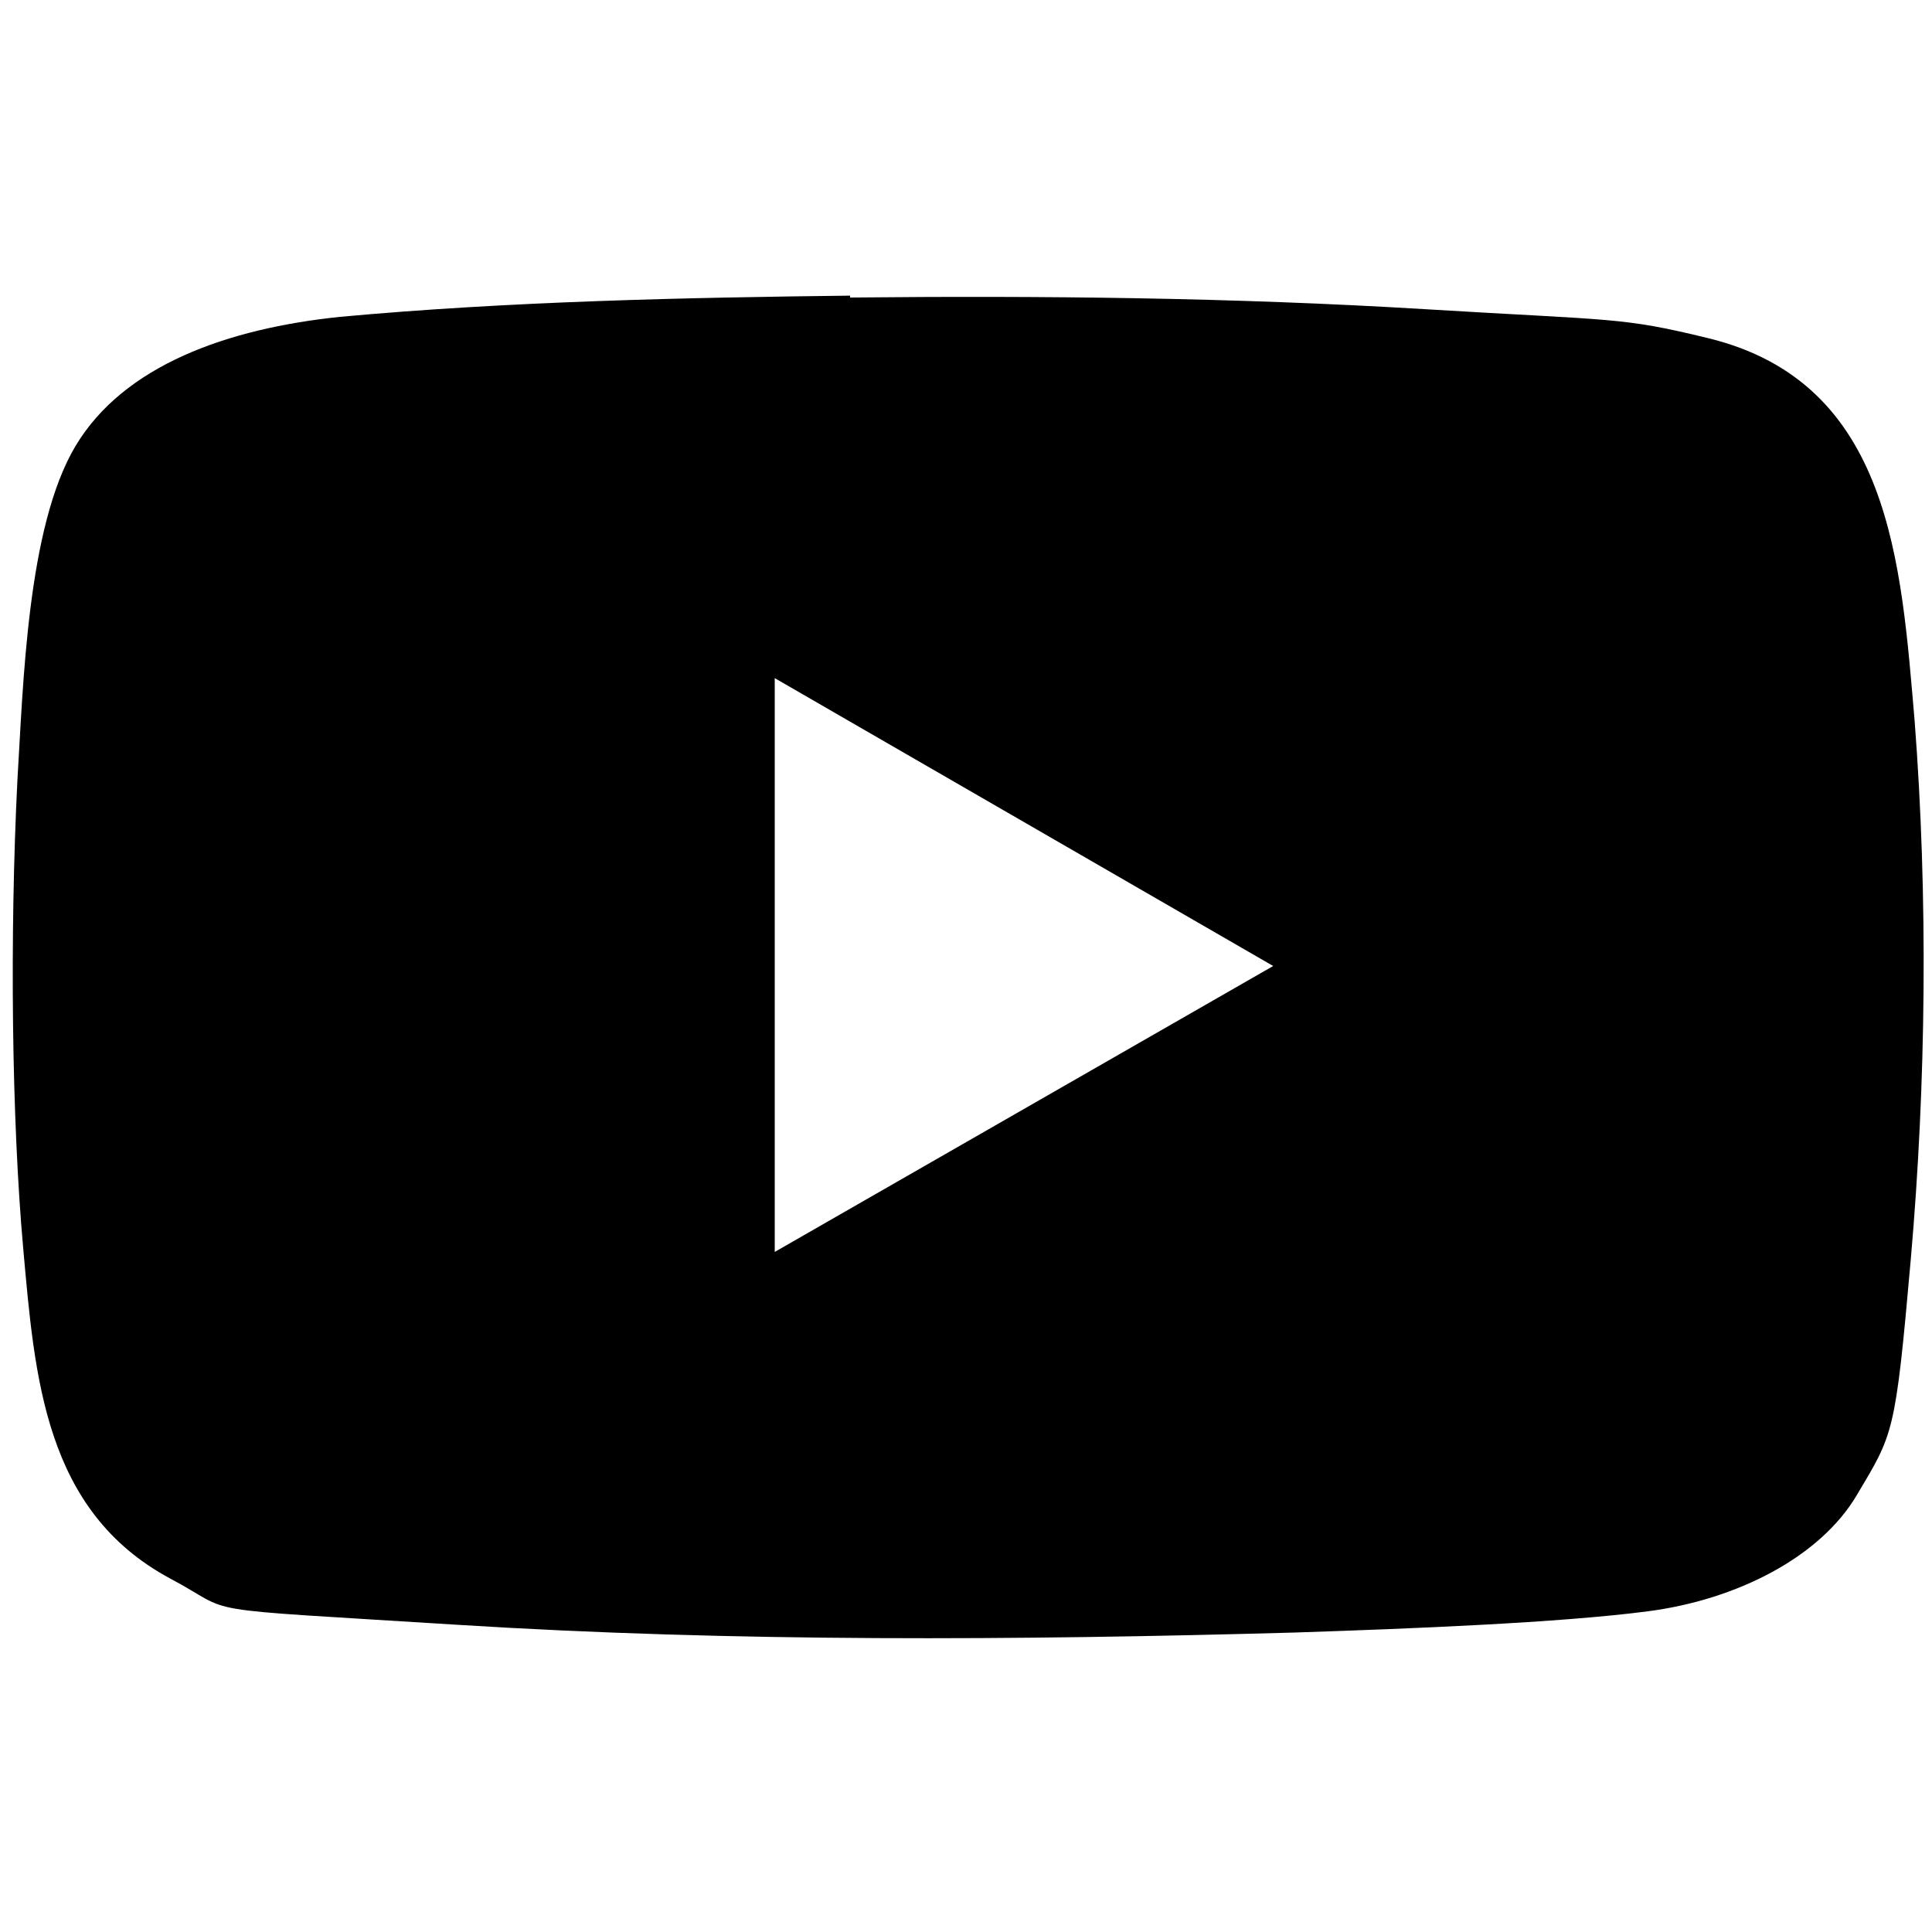 <?xml version="1.0" encoding="UTF-8"?>
<svg id="Layer_1" xmlns="http://www.w3.org/2000/svg" version="1.1" viewBox="0 0 100 100">
  <!-- Generator: Adobe Illustrator 29.2.0, SVG Export Plug-In . SVG Version: 2.1.0 Build 108)  -->
  <path d="M44,15.4c9.9-.1,19.8,0,29.7.6,9.9.6,10.2.4,14.7,1.5,9.5,2.3,10,11.7,10.7,19.8.7,9.1.6,18.8-.2,27.9s-.9,9-2.8,12.2-6.2,5.4-10.8,6-12.3.9-18.3,1.1c-14.3.4-29,.5-43.3-.4s-11.3-.5-14.9-2.4c-6.5-3.5-7-10.4-7.6-17.1s-.7-16.2-.3-24.2c.3-4.9.5-13.1,3-17.3,2.5-4.2,7.9-6.1,13.7-6.7,8.7-.8,17.8-1,26.6-1.1h-.2ZM40.1,64.8l25.8-14.8-25.8-14.9s0,29.7,0,29.7Z"/>
</svg>